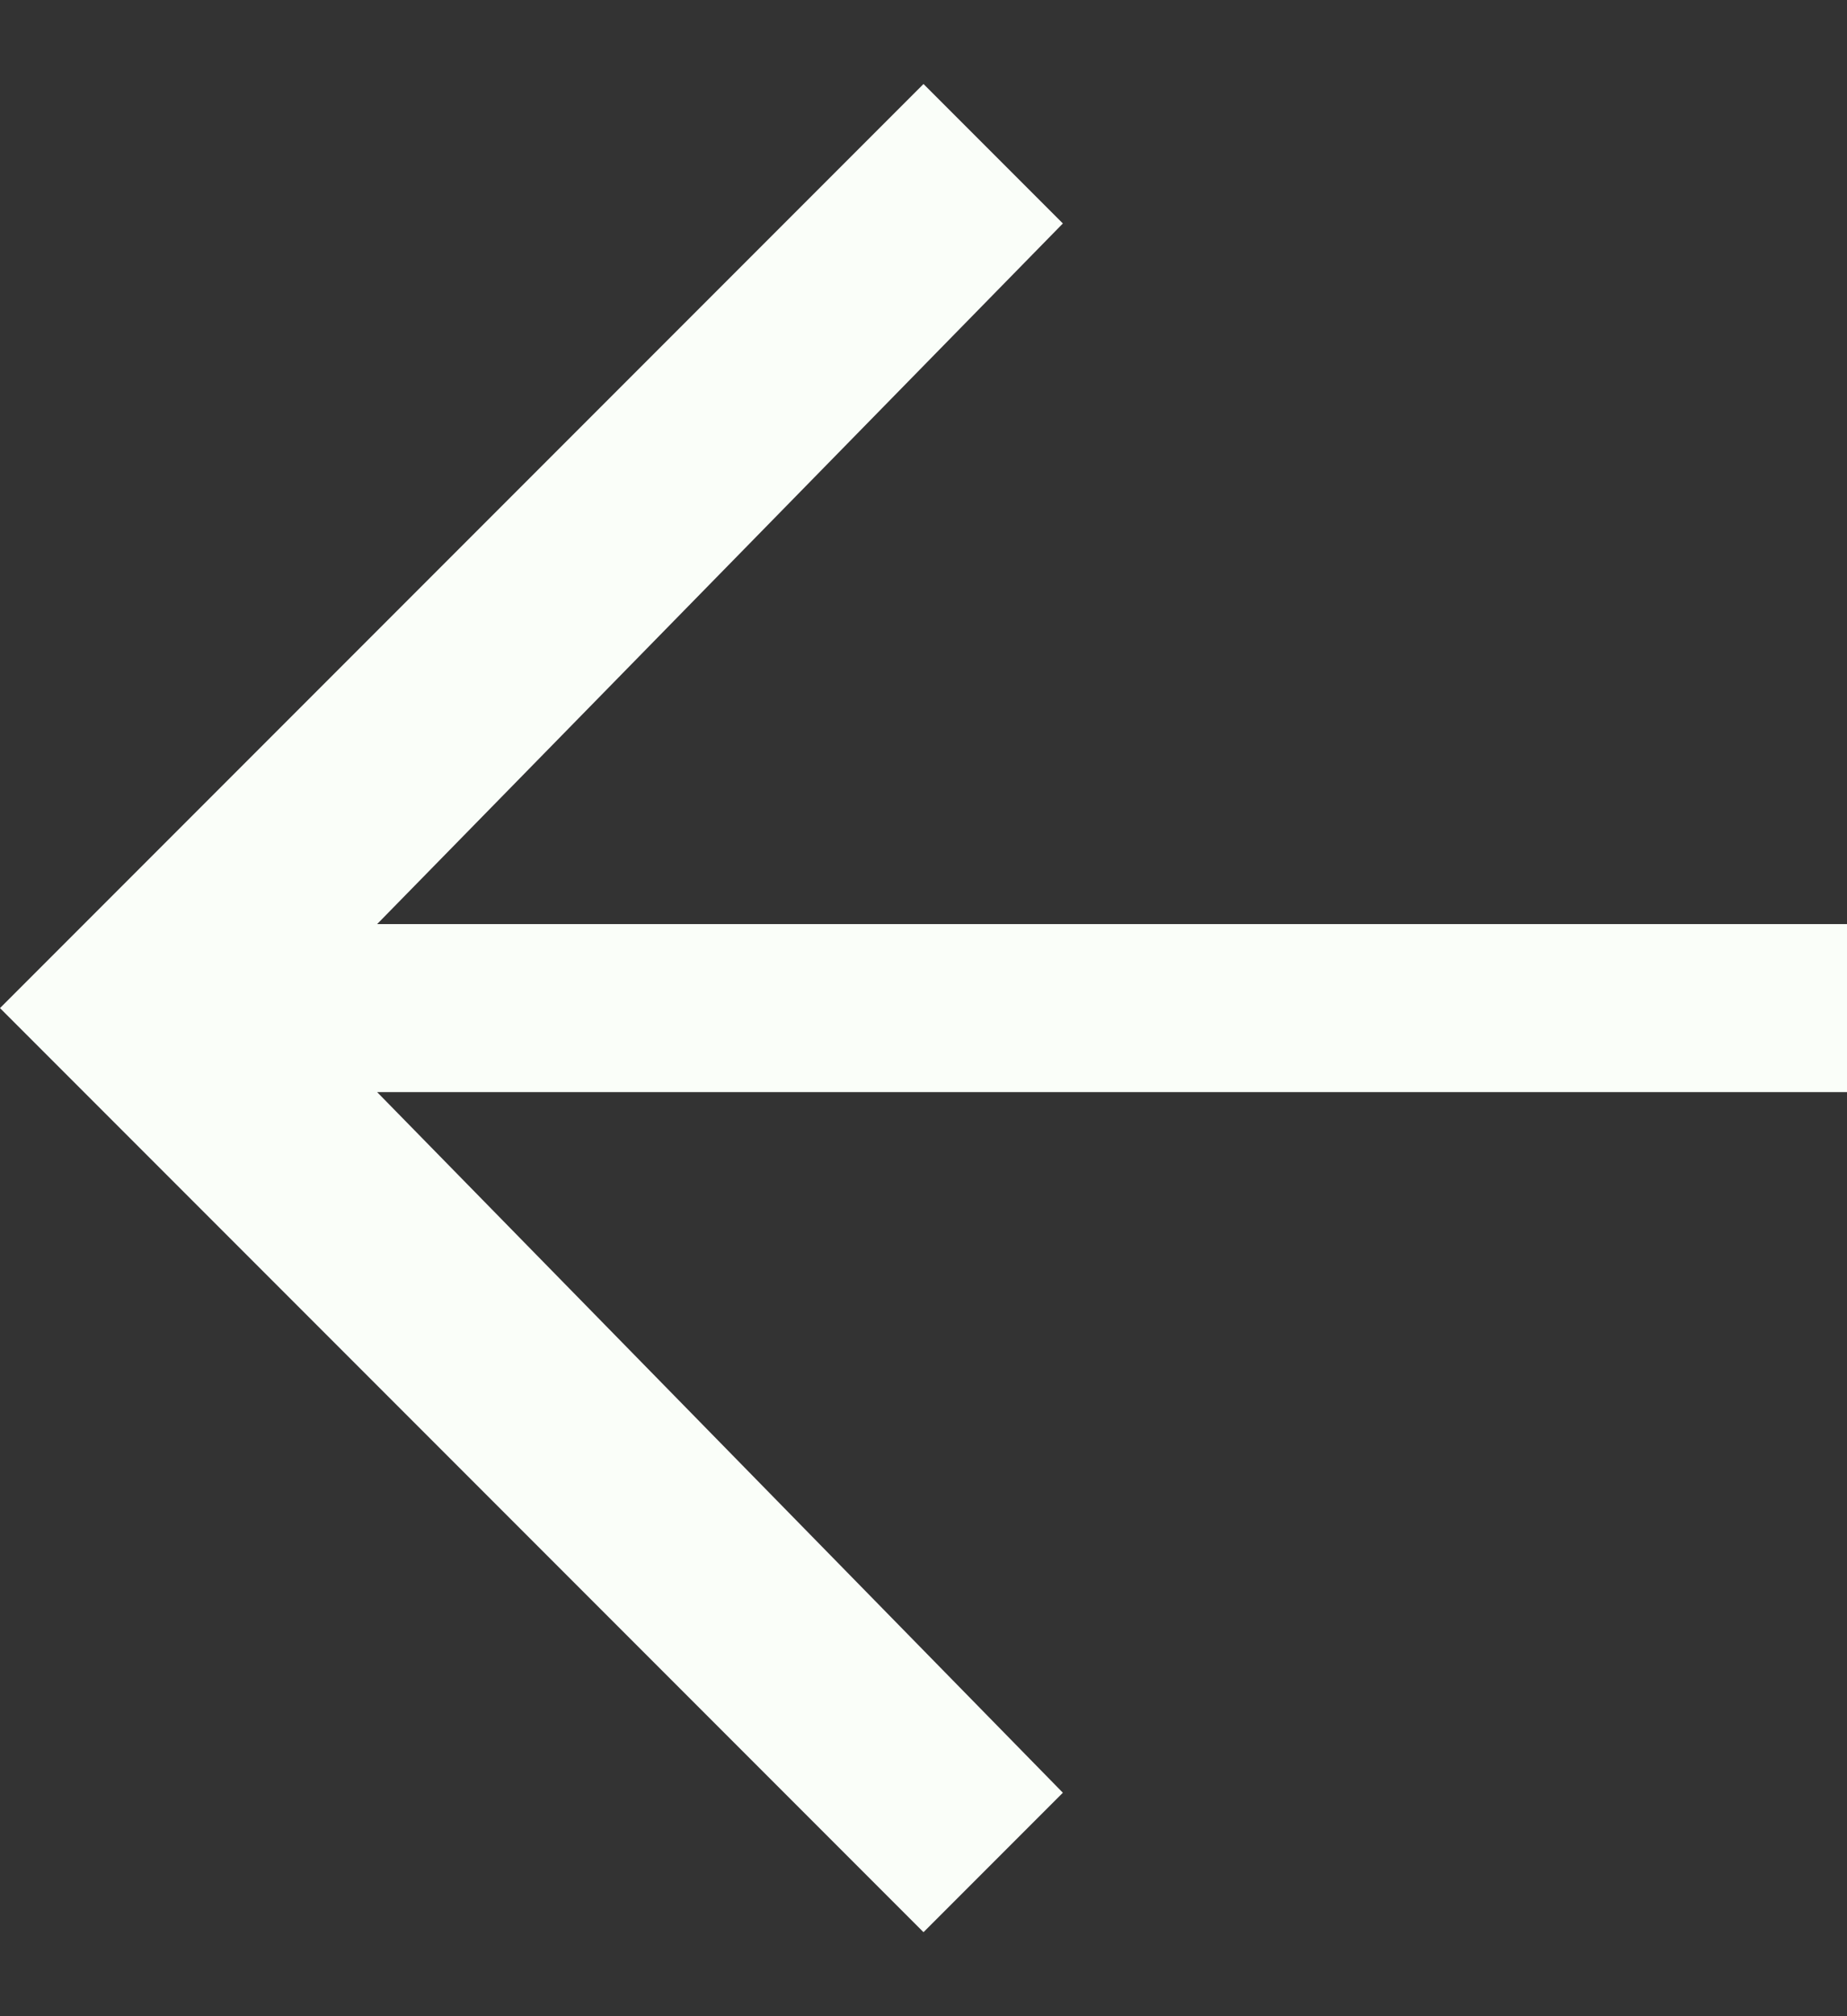 <svg width="11" height="12" viewBox="0 0 11 12" fill="none" xmlns="http://www.w3.org/2000/svg">
<rect x="0" y="0" width="11" height="12" fill="#333333" stroke="none"/>
<path fill-rule="evenodd" clip-rule="evenodd" d="M5.5 0.5L0 6L5.5 11.5L6.33 10.67L2.246 6.5H11V5.5H2.246L6.33 1.33L5.5 0.5Z" fill="#FAFEF9"/>
</svg>
